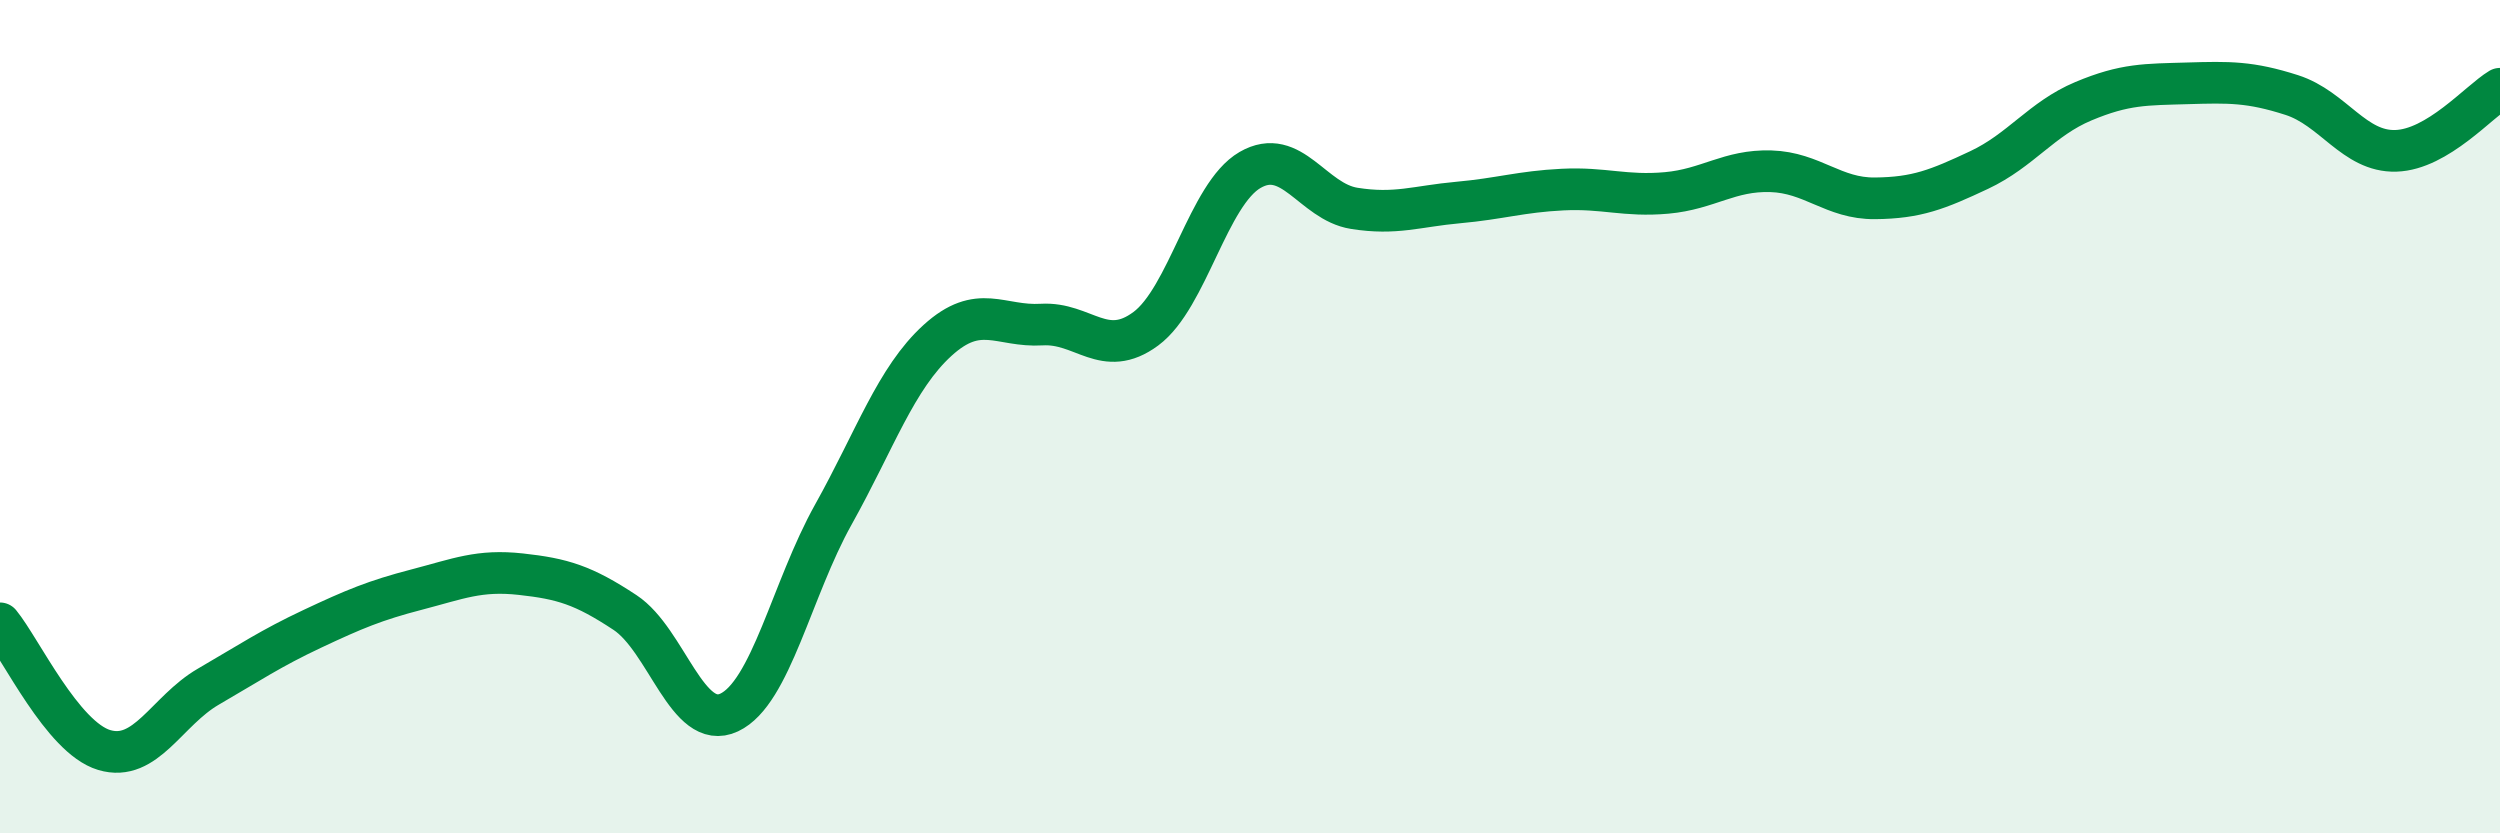 
    <svg width="60" height="20" viewBox="0 0 60 20" xmlns="http://www.w3.org/2000/svg">
      <path
        d="M 0,14.96 C 0.5,15.57 1.5,17.7 2.5,18 C 3.5,18.3 4,17.06 5,16.48 C 6,15.9 6.5,15.56 7.5,15.09 C 8.5,14.62 9,14.41 10,14.15 C 11,13.89 11.5,13.67 12.5,13.78 C 13.5,13.89 14,14.04 15,14.7 C 16,15.36 16.5,17.57 17.5,17.1 C 18.5,16.63 19,14.14 20,12.35 C 21,10.56 21.5,9.08 22.5,8.17 C 23.5,7.26 24,7.85 25,7.79 C 26,7.73 26.5,8.63 27.5,7.89 C 28.5,7.15 29,4.66 30,4.08 C 31,3.5 31.5,4.84 32.5,5 C 33.5,5.16 34,4.95 35,4.86 C 36,4.77 36.5,4.6 37.5,4.55 C 38.5,4.5 39,4.72 40,4.63 C 41,4.54 41.5,4.08 42.5,4.11 C 43.5,4.14 44,4.77 45,4.76 C 46,4.75 46.5,4.55 47.5,4.08 C 48.5,3.61 49,2.85 50,2.43 C 51,2.01 51.5,2.03 52.5,2 C 53.5,1.97 54,1.96 55,2.28 C 56,2.6 56.5,3.65 57.5,3.62 C 58.5,3.59 59.5,2.43 60,2.13L60 20L0 20Z"
        fill="#008740"
        opacity="0.1"
        stroke-linecap="round"
        stroke-linejoin="round"
      />
      <path
        d="M 0,14.96 C 0.5,15.57 1.5,17.7 2.5,18 C 3.5,18.3 4,17.06 5,16.48 C 6,15.9 6.5,15.56 7.5,15.09 C 8.5,14.62 9,14.41 10,14.15 C 11,13.89 11.5,13.67 12.5,13.78 C 13.5,13.89 14,14.04 15,14.7 C 16,15.36 16.5,17.57 17.5,17.1 C 18.5,16.63 19,14.14 20,12.35 C 21,10.56 21.5,9.08 22.5,8.17 C 23.5,7.26 24,7.85 25,7.79 C 26,7.73 26.5,8.63 27.5,7.89 C 28.5,7.15 29,4.66 30,4.08 C 31,3.5 31.5,4.84 32.5,5 C 33.5,5.16 34,4.95 35,4.86 C 36,4.77 36.5,4.6 37.5,4.55 C 38.5,4.5 39,4.72 40,4.63 C 41,4.54 41.5,4.08 42.5,4.11 C 43.5,4.14 44,4.77 45,4.76 C 46,4.75 46.5,4.55 47.5,4.08 C 48.5,3.61 49,2.85 50,2.43 C 51,2.01 51.5,2.03 52.5,2 C 53.5,1.97 54,1.96 55,2.28 C 56,2.6 56.5,3.65 57.5,3.62 C 58.5,3.59 59.5,2.43 60,2.13"
        stroke="#008740"
        stroke-width="1"
        fill="none"
        stroke-linecap="round"
        stroke-linejoin="round"
      />
    </svg>
  